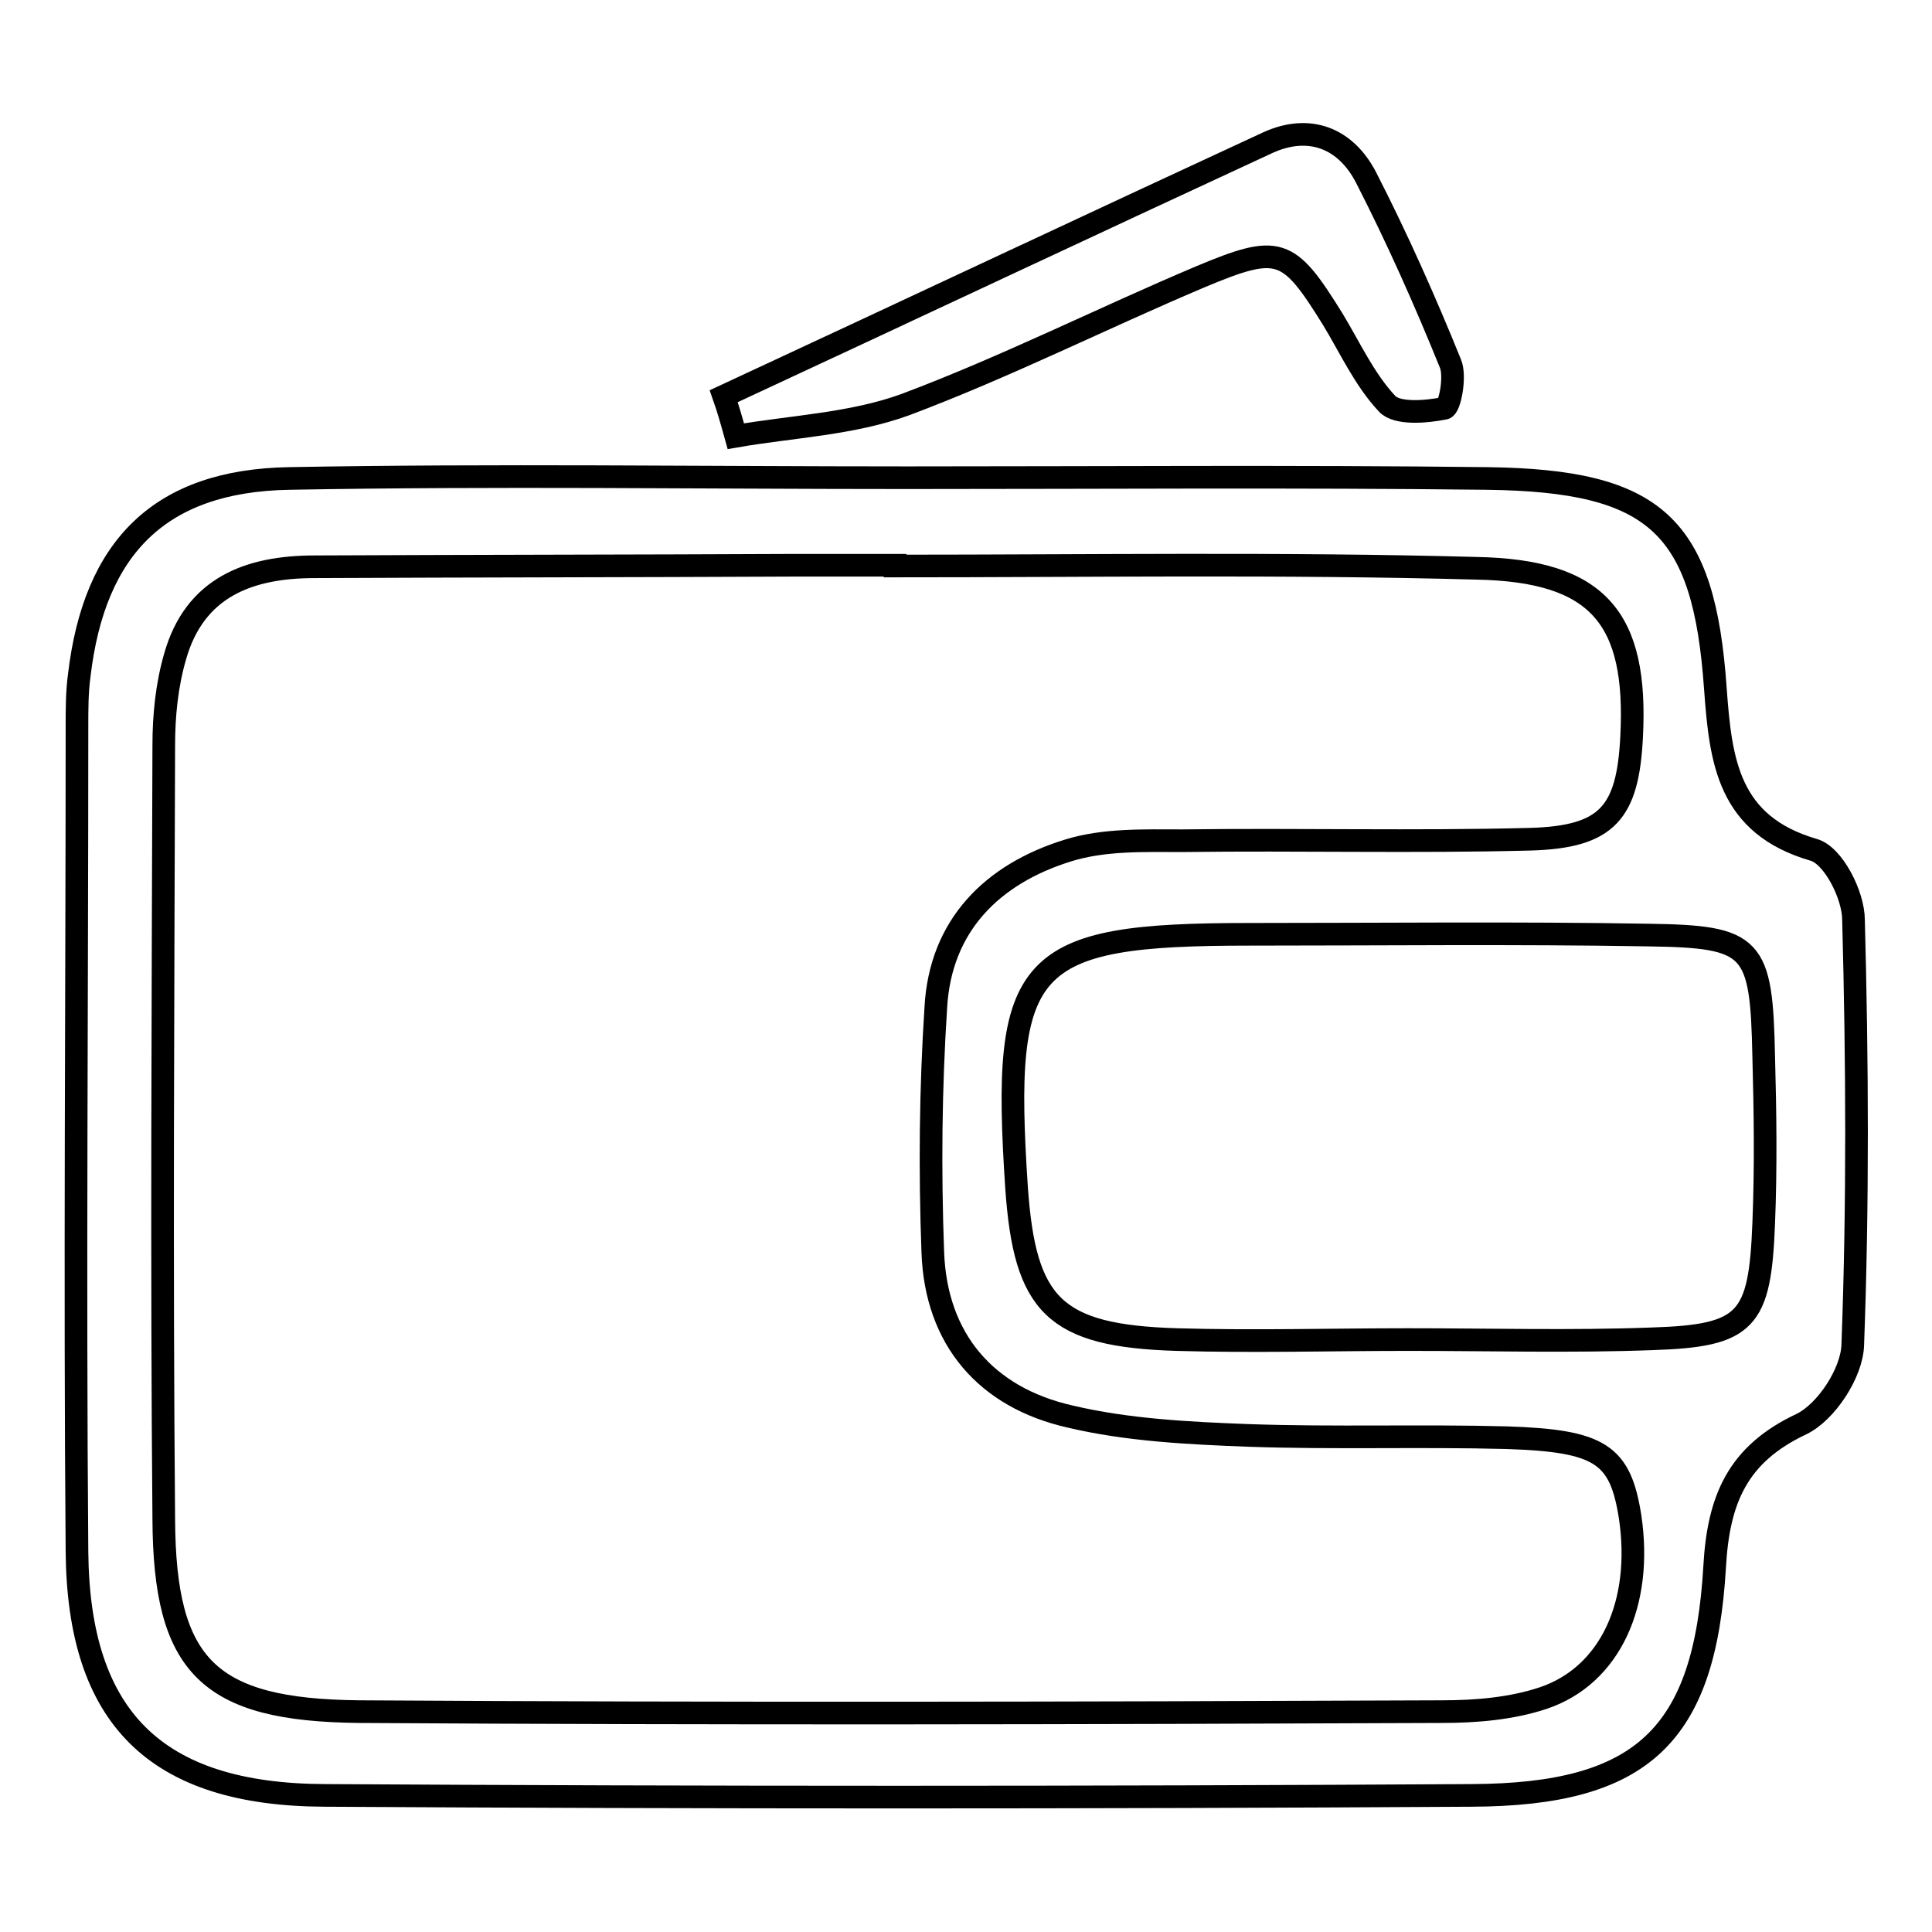 <?xml version="1.0" encoding="utf-8"?>
<!-- Svg Vector Icons : http://www.onlinewebfonts.com/icon -->
<!DOCTYPE svg PUBLIC "-//W3C//DTD SVG 1.1//EN" "http://www.w3.org/Graphics/SVG/1.1/DTD/svg11.dtd">
<svg version="1.1" xmlns="http://www.w3.org/2000/svg" xmlns:xlink="http://www.w3.org/1999/xlink" x="0px" y="0px" viewBox="0 0 256 256" enable-background="new 0 0 256 256" xml:space="preserve">
<g><g><path stroke-width="3" fill-opacity="0" stroke="#000000"  d="M120.2,63.3c25.6,0,51.2-0.2,76.9,0.1c22.3,0.3,28.7,6.2,30.2,27.9c0.7,9.6,1.7,18,13,21.3c2.6,0.7,5.3,6,5.3,9.3c0.5,18.8,0.6,37.6-0.1,56.3c-0.1,3.7-3.5,8.9-6.8,10.5c-8.5,4-11,10-11.5,18.9c-1.3,22.4-9.6,30.2-32.2,30.3c-50.7,0.3-101.3,0.3-152,0c-22.4-0.1-32.6-10.3-32.8-32.3c-0.3-36.4,0-72.9,0-109.3c0-2.3,0-4.6,0.3-6.8c2-17,10.7-25.8,27.8-26.1C65.6,62.9,92.9,63.3,120.2,63.3z M118.6,75v-0.1c-4.6,0-9.1,0-13.7,0c-21.1,0.1-42.1,0.1-63.2,0.2c-8.7,0-15.9,2.7-18.5,11.9c-1.1,3.8-1.5,7.8-1.5,11.8c-0.1,34.2-0.3,68.4,0,102.5c0.1,19.5,5.9,25.3,25.9,25.5c47.8,0.3,95.7,0.2,143.5,0c4.5,0,9.2-0.4,13.4-1.8c8.9-3,13.2-12.6,11.5-24c-1.3-8.3-3.9-10.1-16.4-10.5c-11.4-0.3-22.8,0.1-34.2-0.3c-7.9-0.3-16-0.7-23.6-2.5c-11.1-2.5-17.8-10.2-18.2-21.8c-0.4-10.8-0.3-21.6,0.4-32.4c0.6-10.9,7.5-17.7,17.5-20.8c4.8-1.5,10.1-1.3,15.2-1.3c15.4-0.2,30.7,0.2,46.1-0.2c10.2-0.3,12.9-3.5,13.4-13.6c0.8-15.7-4.4-22-20.6-22.3C169.9,74.6,144.2,75,118.6,75z M186.6,177.5c10.8,0,21.6,0.3,32.3-0.1c12.6-0.4,14.3-2.4,14.8-15.3c0.3-7.4,0.2-14.8,0-22.1c-0.3-14.7-1.3-15.9-15.3-16.1c-17.6-0.3-35.2-0.1-52.8-0.1c-29.8,0-32.9,3.5-30.9,33.6c1.1,15.6,5,19.6,21.2,20.1C166.2,177.8,176.4,177.5,186.6,177.5z"/><path stroke-width="3" fill-opacity="0" stroke="#000000"  d="M95.9,52.5C120,41.3,144,30,168,18.9c5.5-2.5,10.3-0.6,13,4.6c4.1,8,7.8,16.3,11.2,24.7c0.7,1.7-0.1,5.8-0.8,5.9c-2.5,0.5-6.3,0.8-7.6-0.6c-3-3.2-4.9-7.4-7.2-11.2c-5.9-9.5-7.1-10-17.6-5.6c-13,5.5-25.7,11.9-39,16.9c-7.1,2.6-15,2.9-22.5,4.2C97,56,96.5,54.2,95.9,52.5z"/></g></g>
</svg>